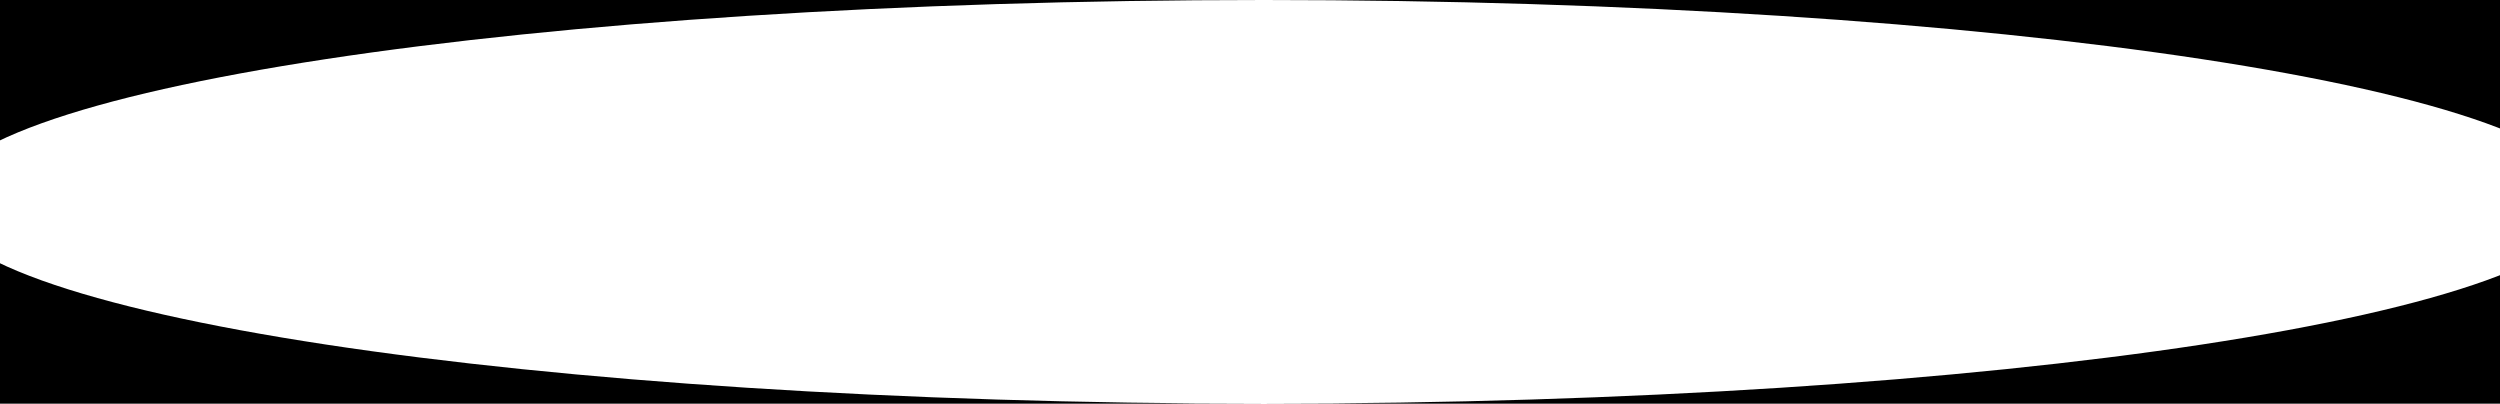 <?xml version="1.0" encoding="UTF-8"?> <svg xmlns="http://www.w3.org/2000/svg" width="960" height="155" viewBox="0 0 960 155" fill="none"> <path fill-rule="evenodd" clip-rule="evenodd" d="M485.33 0H-30V155H485.33H1000V0H485.33ZM485.33 0C766.655 0 994.714 34.698 994.714 77.5C994.714 120.302 766.655 155 485.33 155C204.005 155 -24.054 120.302 -24.054 77.5C-24.054 34.698 204.005 0 485.33 0Z" fill="black"></path> </svg> 